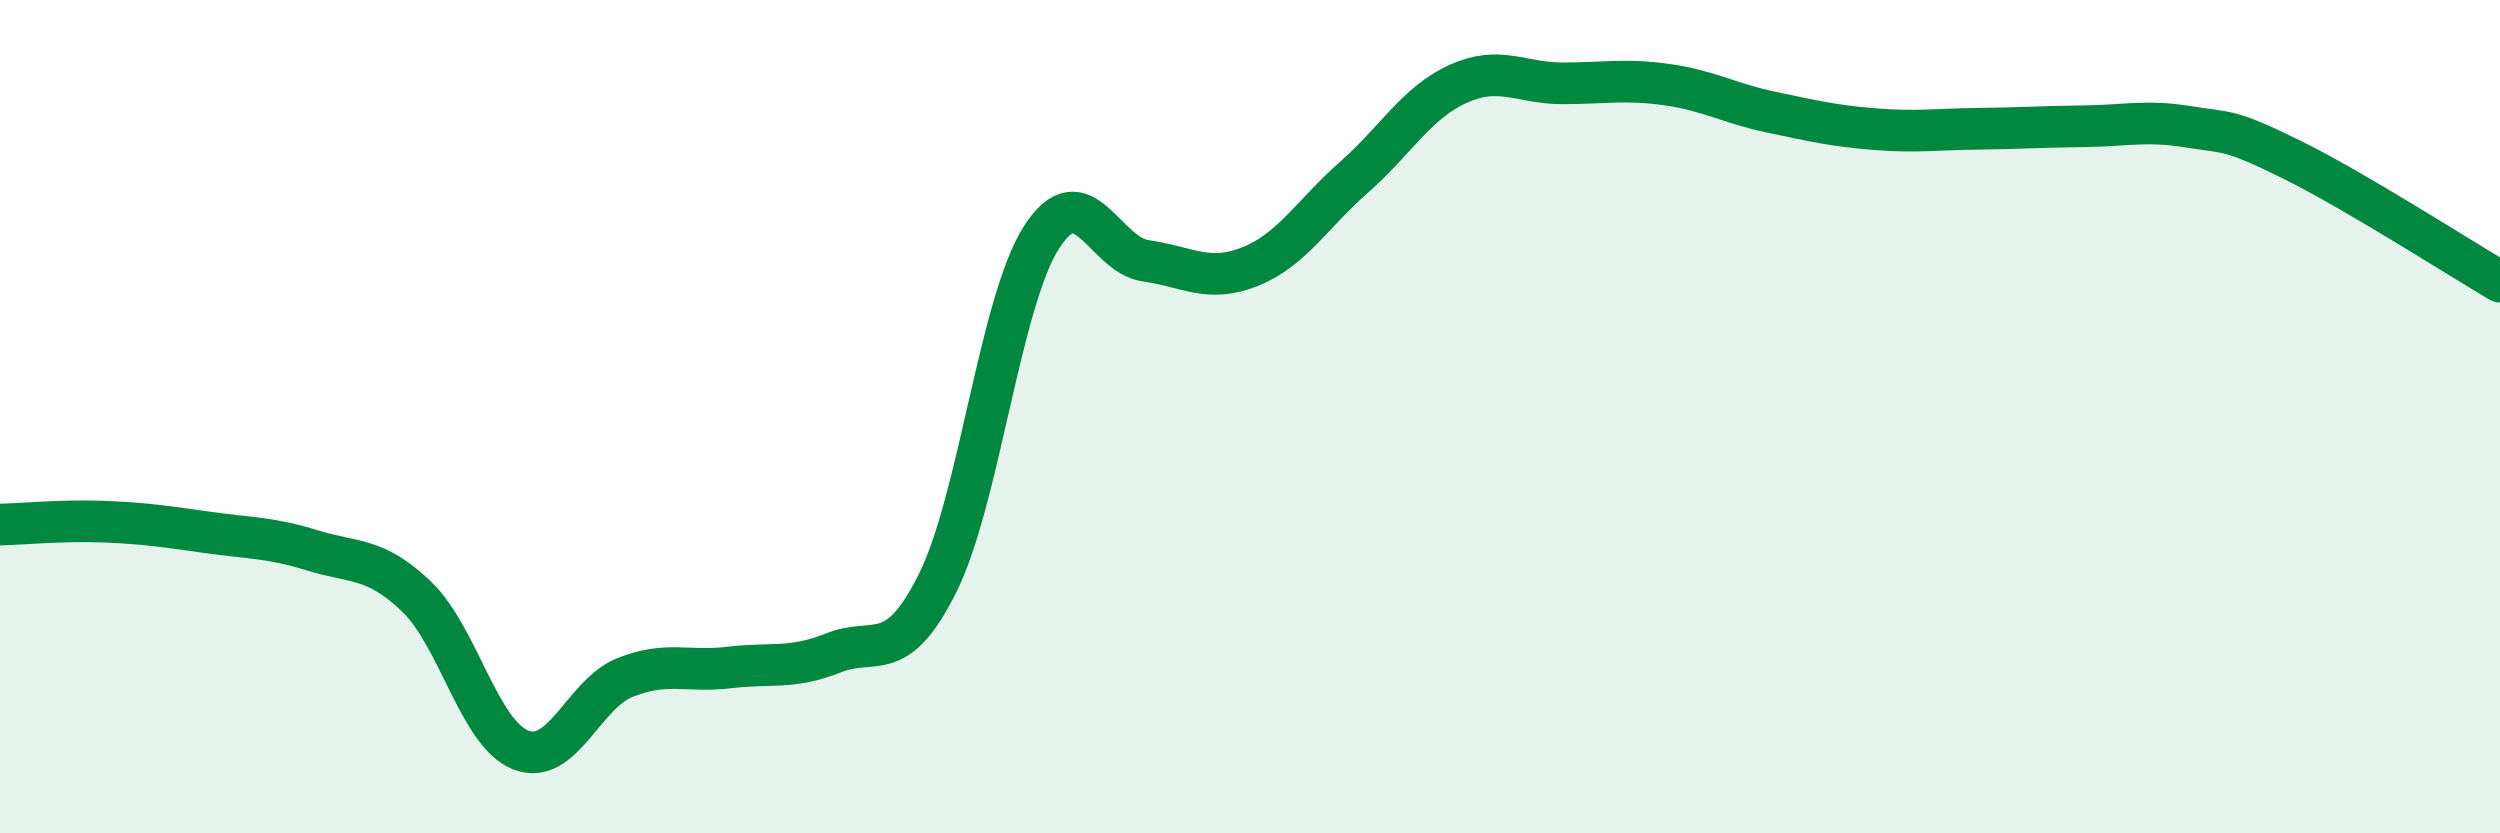 
    <svg width="60" height="20" viewBox="0 0 60 20" xmlns="http://www.w3.org/2000/svg">
      <path
        d="M 0,12.59 C 0.5,12.58 1.5,12.48 2.5,12.52 C 3.5,12.56 4,12.64 5,12.78 C 6,12.92 6.5,12.9 7.5,13.21 C 8.5,13.52 9,13.36 10,14.32 C 11,15.28 11.5,17.61 12.5,18 C 13.5,18.39 14,16.66 15,16.26 C 16,15.86 16.5,16.14 17.5,16.02 C 18.5,15.9 19,16.07 20,15.67 C 21,15.27 21.5,16 22.5,14 C 23.5,12 24,7.24 25,5.69 C 26,4.14 26.5,6.12 27.5,6.26 C 28.5,6.4 29,6.8 30,6.4 C 31,6 31.5,5.13 32.5,4.25 C 33.5,3.37 34,2.46 35,2.01 C 36,1.56 36.5,2 37.5,2 C 38.5,2 39,1.89 40,2.03 C 41,2.17 41.5,2.48 42.5,2.69 C 43.5,2.9 44,3.02 45,3.1 C 46,3.18 46.5,3.1 47.5,3.09 C 48.5,3.08 49,3.04 50,3.03 C 51,3.02 51.5,2.88 52.5,3.04 C 53.5,3.2 53.5,3.09 55,3.83 C 56.5,4.57 59,6.17 60,6.76L60 20L0 20Z"
        fill="#008740"
        opacity="0.1"
        stroke-linecap="round"
        stroke-linejoin="round"
      />
      <path
        d="M 0,12.59 C 0.5,12.58 1.5,12.48 2.5,12.52 C 3.5,12.56 4,12.64 5,12.78 C 6,12.92 6.5,12.9 7.5,13.21 C 8.5,13.52 9,13.36 10,14.32 C 11,15.28 11.5,17.61 12.5,18 C 13.5,18.39 14,16.66 15,16.26 C 16,15.86 16.5,16.14 17.5,16.02 C 18.5,15.9 19,16.07 20,15.67 C 21,15.27 21.5,16 22.5,14 C 23.5,12 24,7.24 25,5.69 C 26,4.14 26.5,6.12 27.5,6.26 C 28.5,6.4 29,6.8 30,6.4 C 31,6 31.5,5.13 32.5,4.25 C 33.5,3.37 34,2.46 35,2.01 C 36,1.56 36.5,2 37.5,2 C 38.5,2 39,1.89 40,2.03 C 41,2.17 41.5,2.48 42.5,2.69 C 43.5,2.9 44,3.02 45,3.1 C 46,3.18 46.5,3.1 47.5,3.09 C 48.5,3.08 49,3.04 50,3.03 C 51,3.02 51.5,2.88 52.5,3.04 C 53.5,3.2 53.5,3.09 55,3.83 C 56.5,4.57 59,6.17 60,6.76"
        stroke="#008740"
        stroke-width="1"
        fill="none"
        stroke-linecap="round"
        stroke-linejoin="round"
      />
    </svg>
  